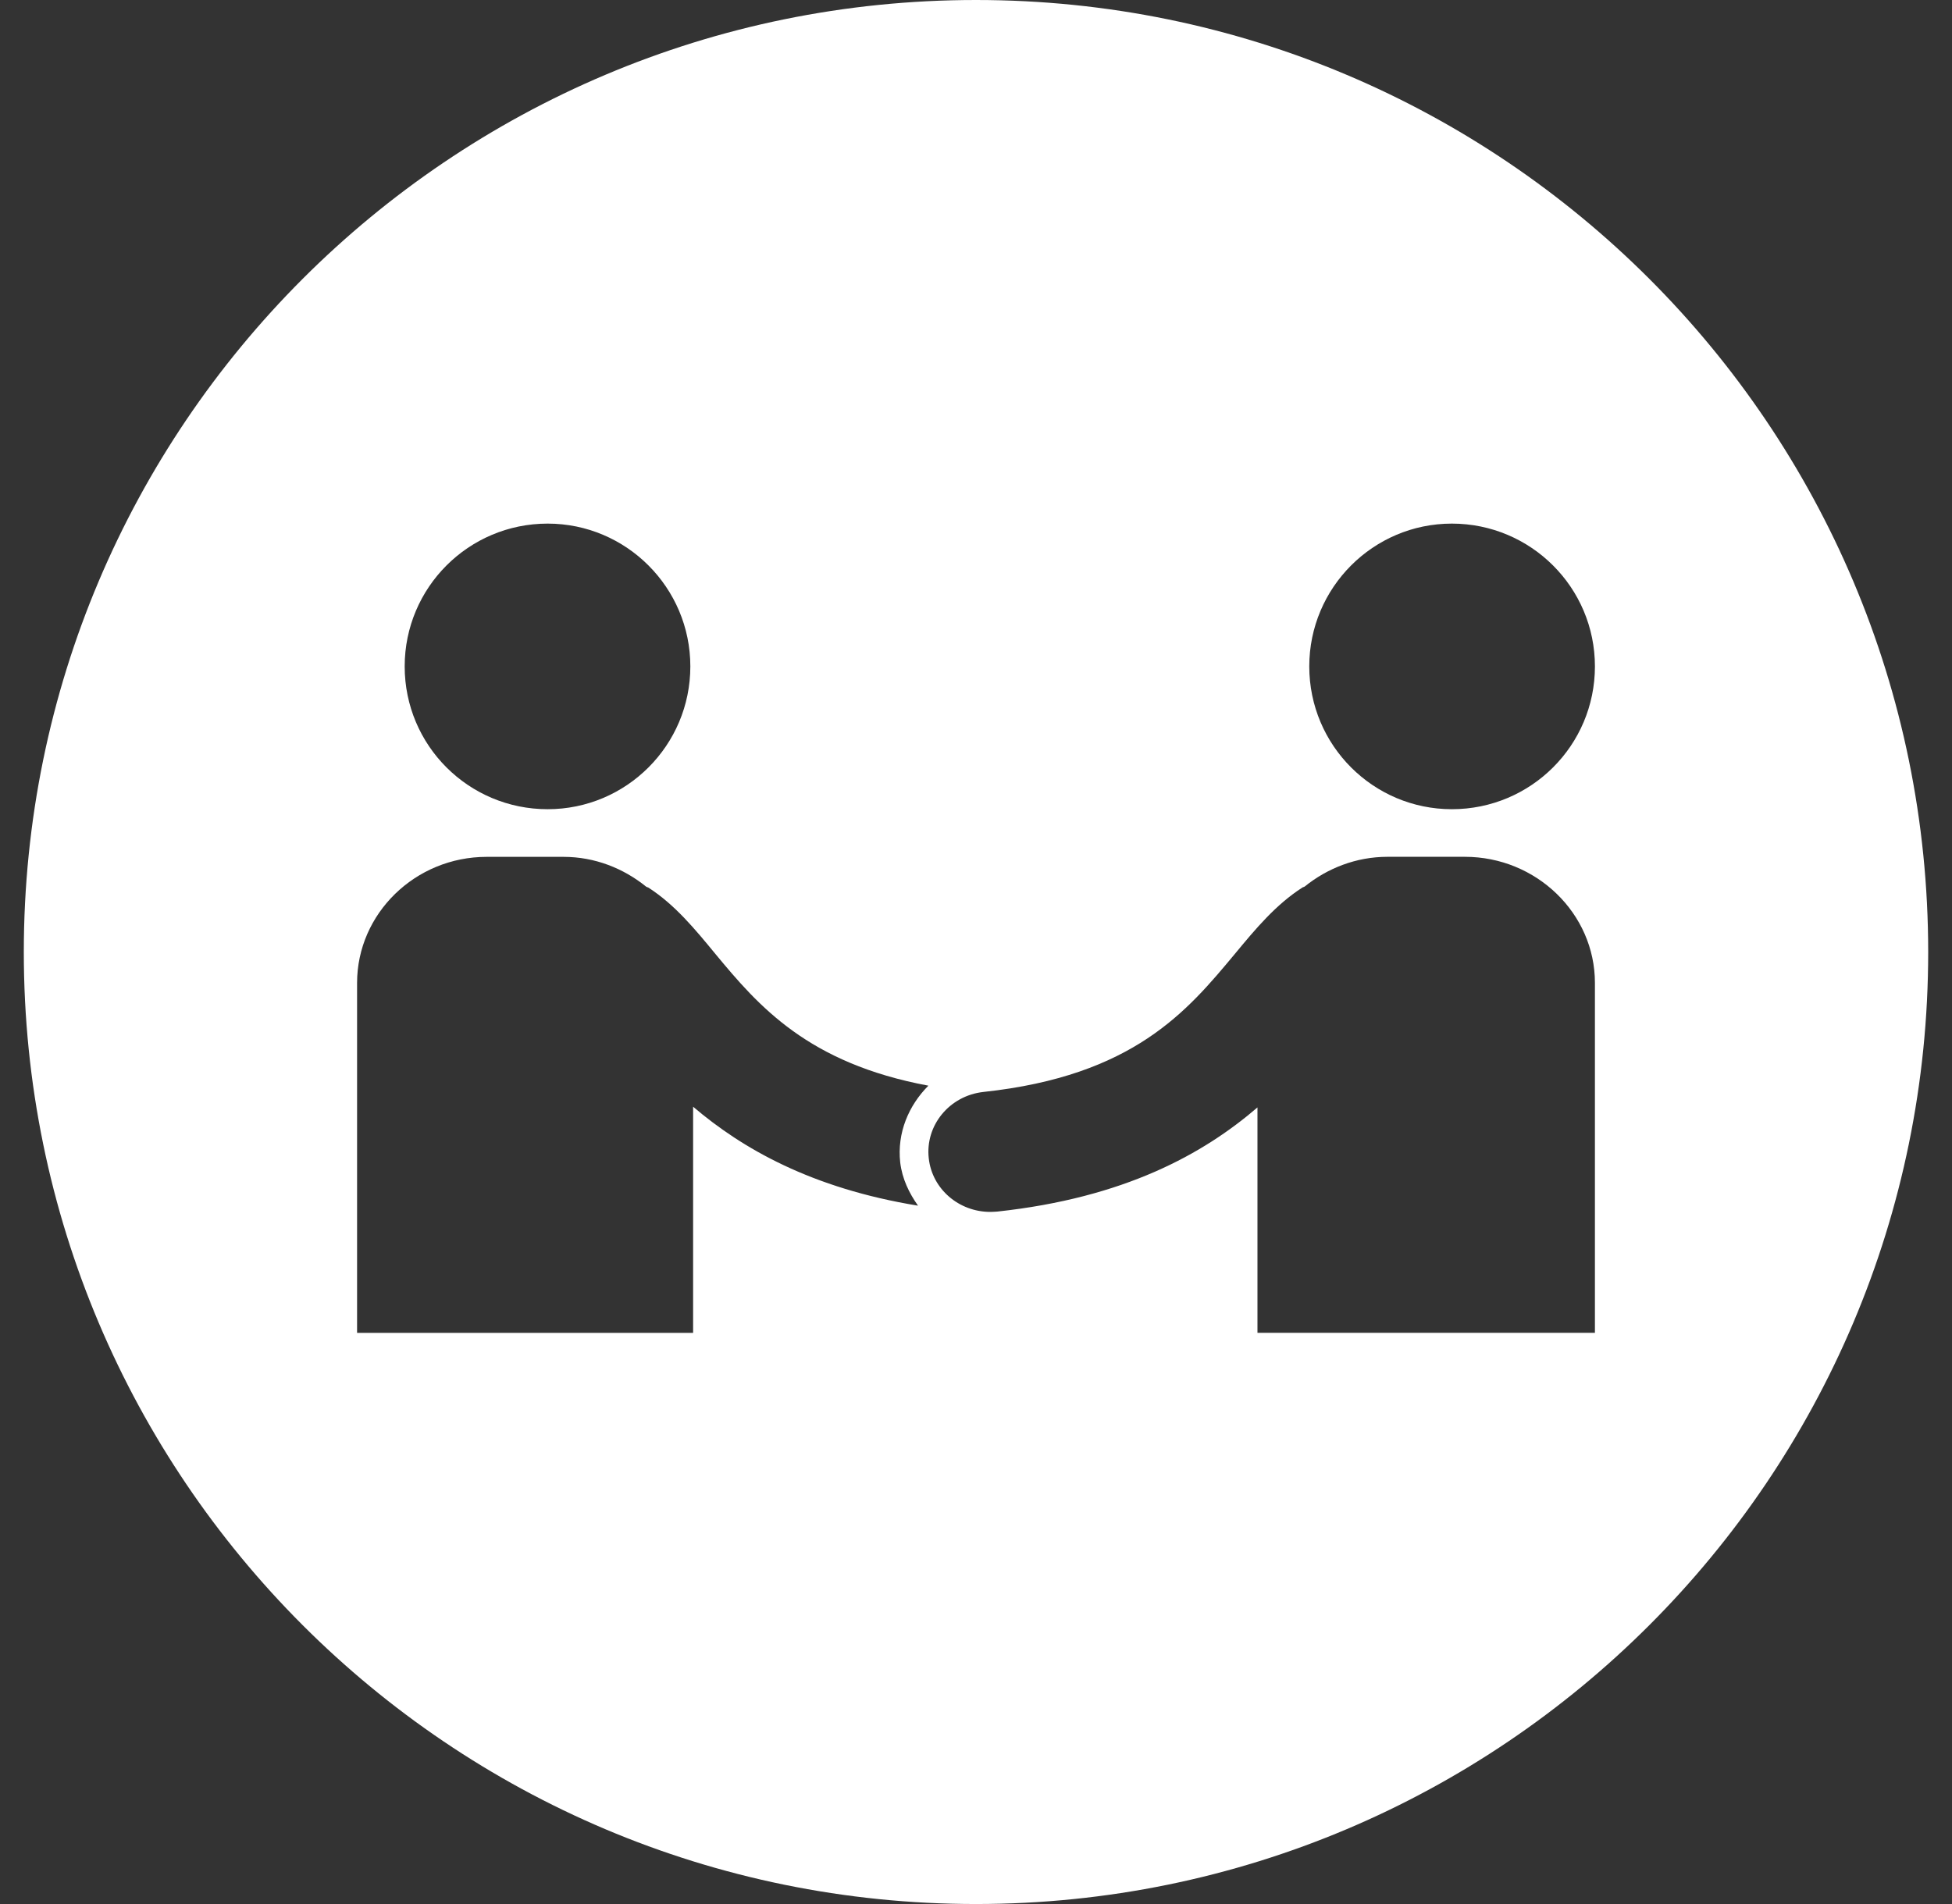<svg height="40" viewBox="0 0 41 40" width="41" xmlns="http://www.w3.org/2000/svg"><rect x="0" y="0" width="41" height="40" fill="#333333" stroke="none"/><path d="m35.5 40c11.046 0 20-8.954 20-20s-8.954-20-20-20-20 8.954-20 20 8.954 20 20 20zm-6-26c0 1.659-1.345 3-2.997 3-1.662 0-3.003-1.341-3.003-3-0-1.655 1.341-3 3.003-3 1.652 0 2.997 1.345 2.997 3zm13 0c0 1.659 1.344 3 2.995 3 1.661 0 3.005-1.341 3.005-3-0-1.655-1.344-3-3.005-3-1.651 0-2.995 1.345-2.995 3zm-8.592 10.419c-.068-.62.177-1.194.592-1.611-2.531-.471-3.568-1.674-4.469-2.762-.439-.534-.857-1.041-1.412-1.399-.017-.01-.037-.01-.051-.023-.473-.381-1.072-.623-1.731-.623h-1.616c-1.497 0-2.721 1.191-2.721 2.649v7.351h7.058v-4.751c1.031.879 2.487 1.714 4.724 2.079-.187-.265-.333-.564-.374-.909zm11.861-6.419h-1.627c-.66 0-1.264.242-1.736.623-.017.013-.038.013-.051.023-.557.358-.978.862-1.422 1.399-.995 1.194-2.122 2.556-5.277 2.895-.714.079-1.227.703-1.148 1.396.072.647.636 1.124 1.292 1.124.048 0 .096-.004.147-.007 2.673-.289 4.327-1.21 5.465-2.188v4.735h7.088v-7.351c0-1.459-1.231-2.649-2.731-2.649z" fill="#fff" fill-rule="evenodd" transform="translate(-15)"/></svg>